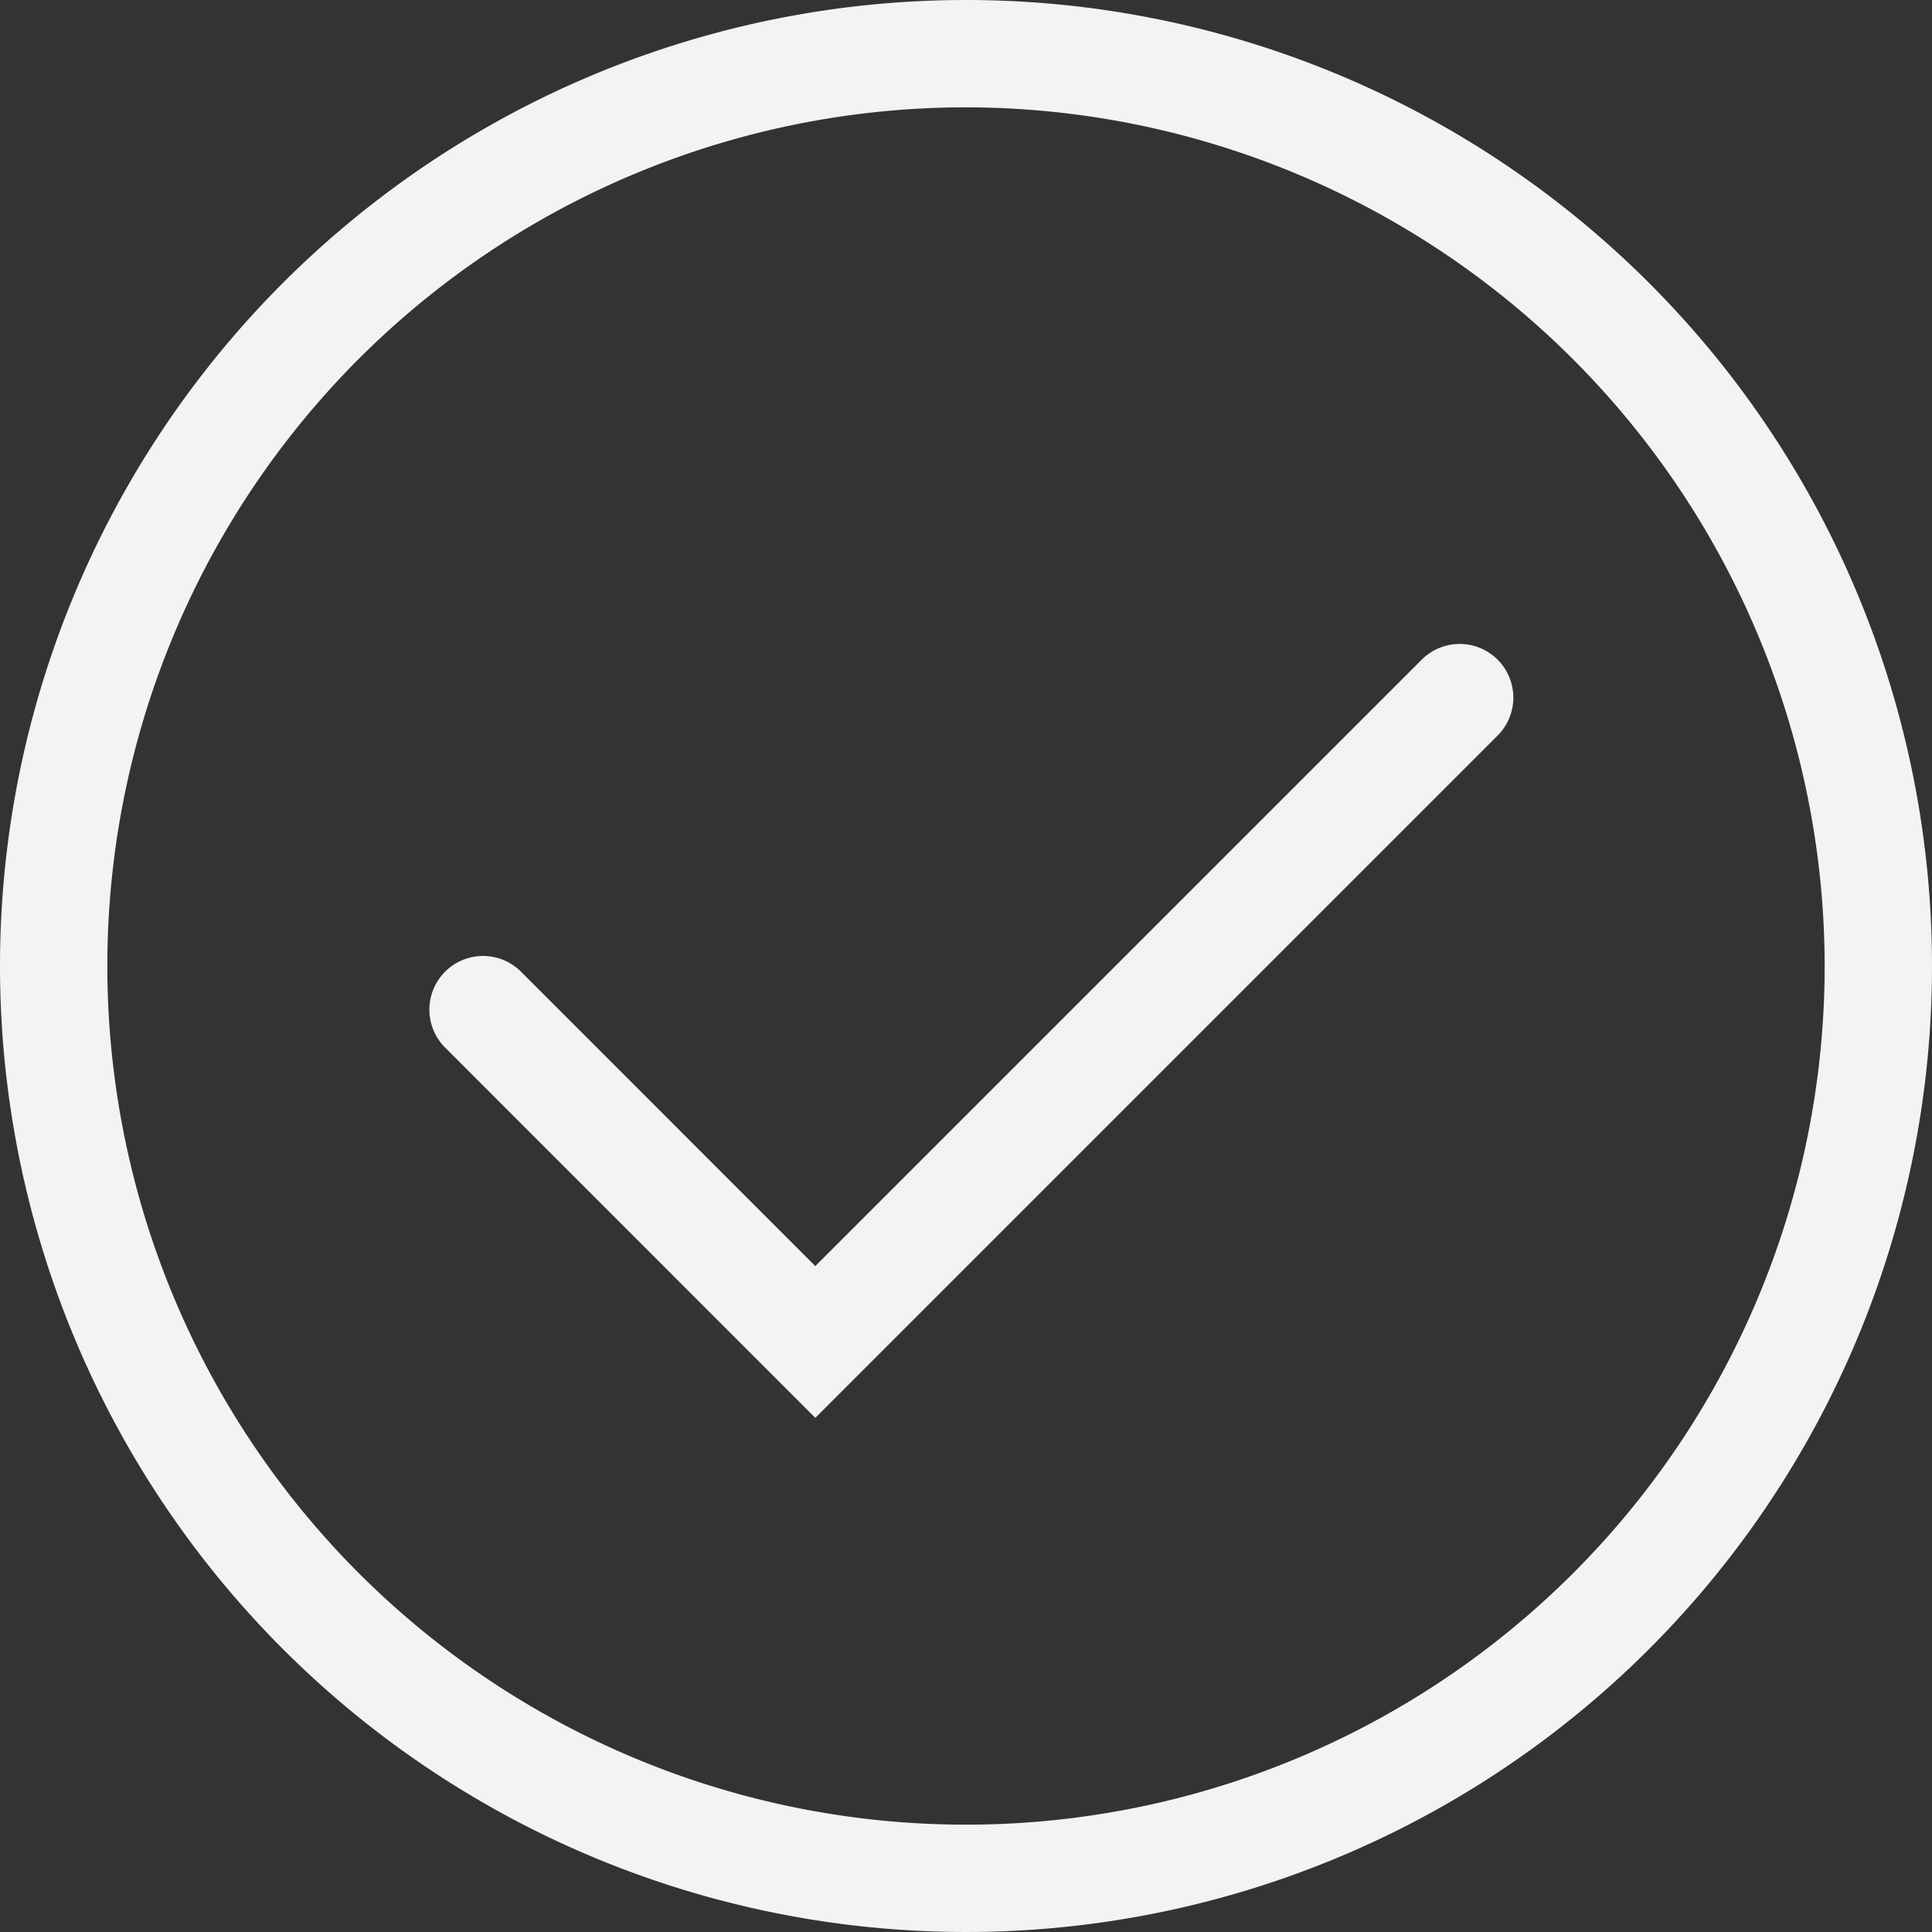 <?xml version="1.0" encoding="UTF-8"?> <svg xmlns="http://www.w3.org/2000/svg" width="18" height="18" viewBox="0 0 18 18"><rect x="0" y="0" width="18" height="18" fill="#333333" stroke="none"/><g id="Group_16" data-name="Group 16" transform="translate(-148 -525)"><path id="Ellipse_2" data-name="Ellipse 2" d="M9,1a8,8,0,1,0,8,8A8.009,8.009,0,0,0,9,1M9,0A9,9,0,1,1,0,9,9,9,0,0,1,9,0Z" transform="translate(148 525)" fill="#f4f3f3"></path><path id="Path_139" data-name="Path 139" d="M5424.307-173.449l-3.449-3.45a.5.5,0,0,1,0-.707.5.5,0,0,1,.707,0l2.742,2.743,5.65-5.65a.5.5,0,0,1,.707,0,.5.5,0,0,1,0,.707Z" transform="translate(-5268.711 711.659)" fill="#f4f3f3"></path></g></svg> 